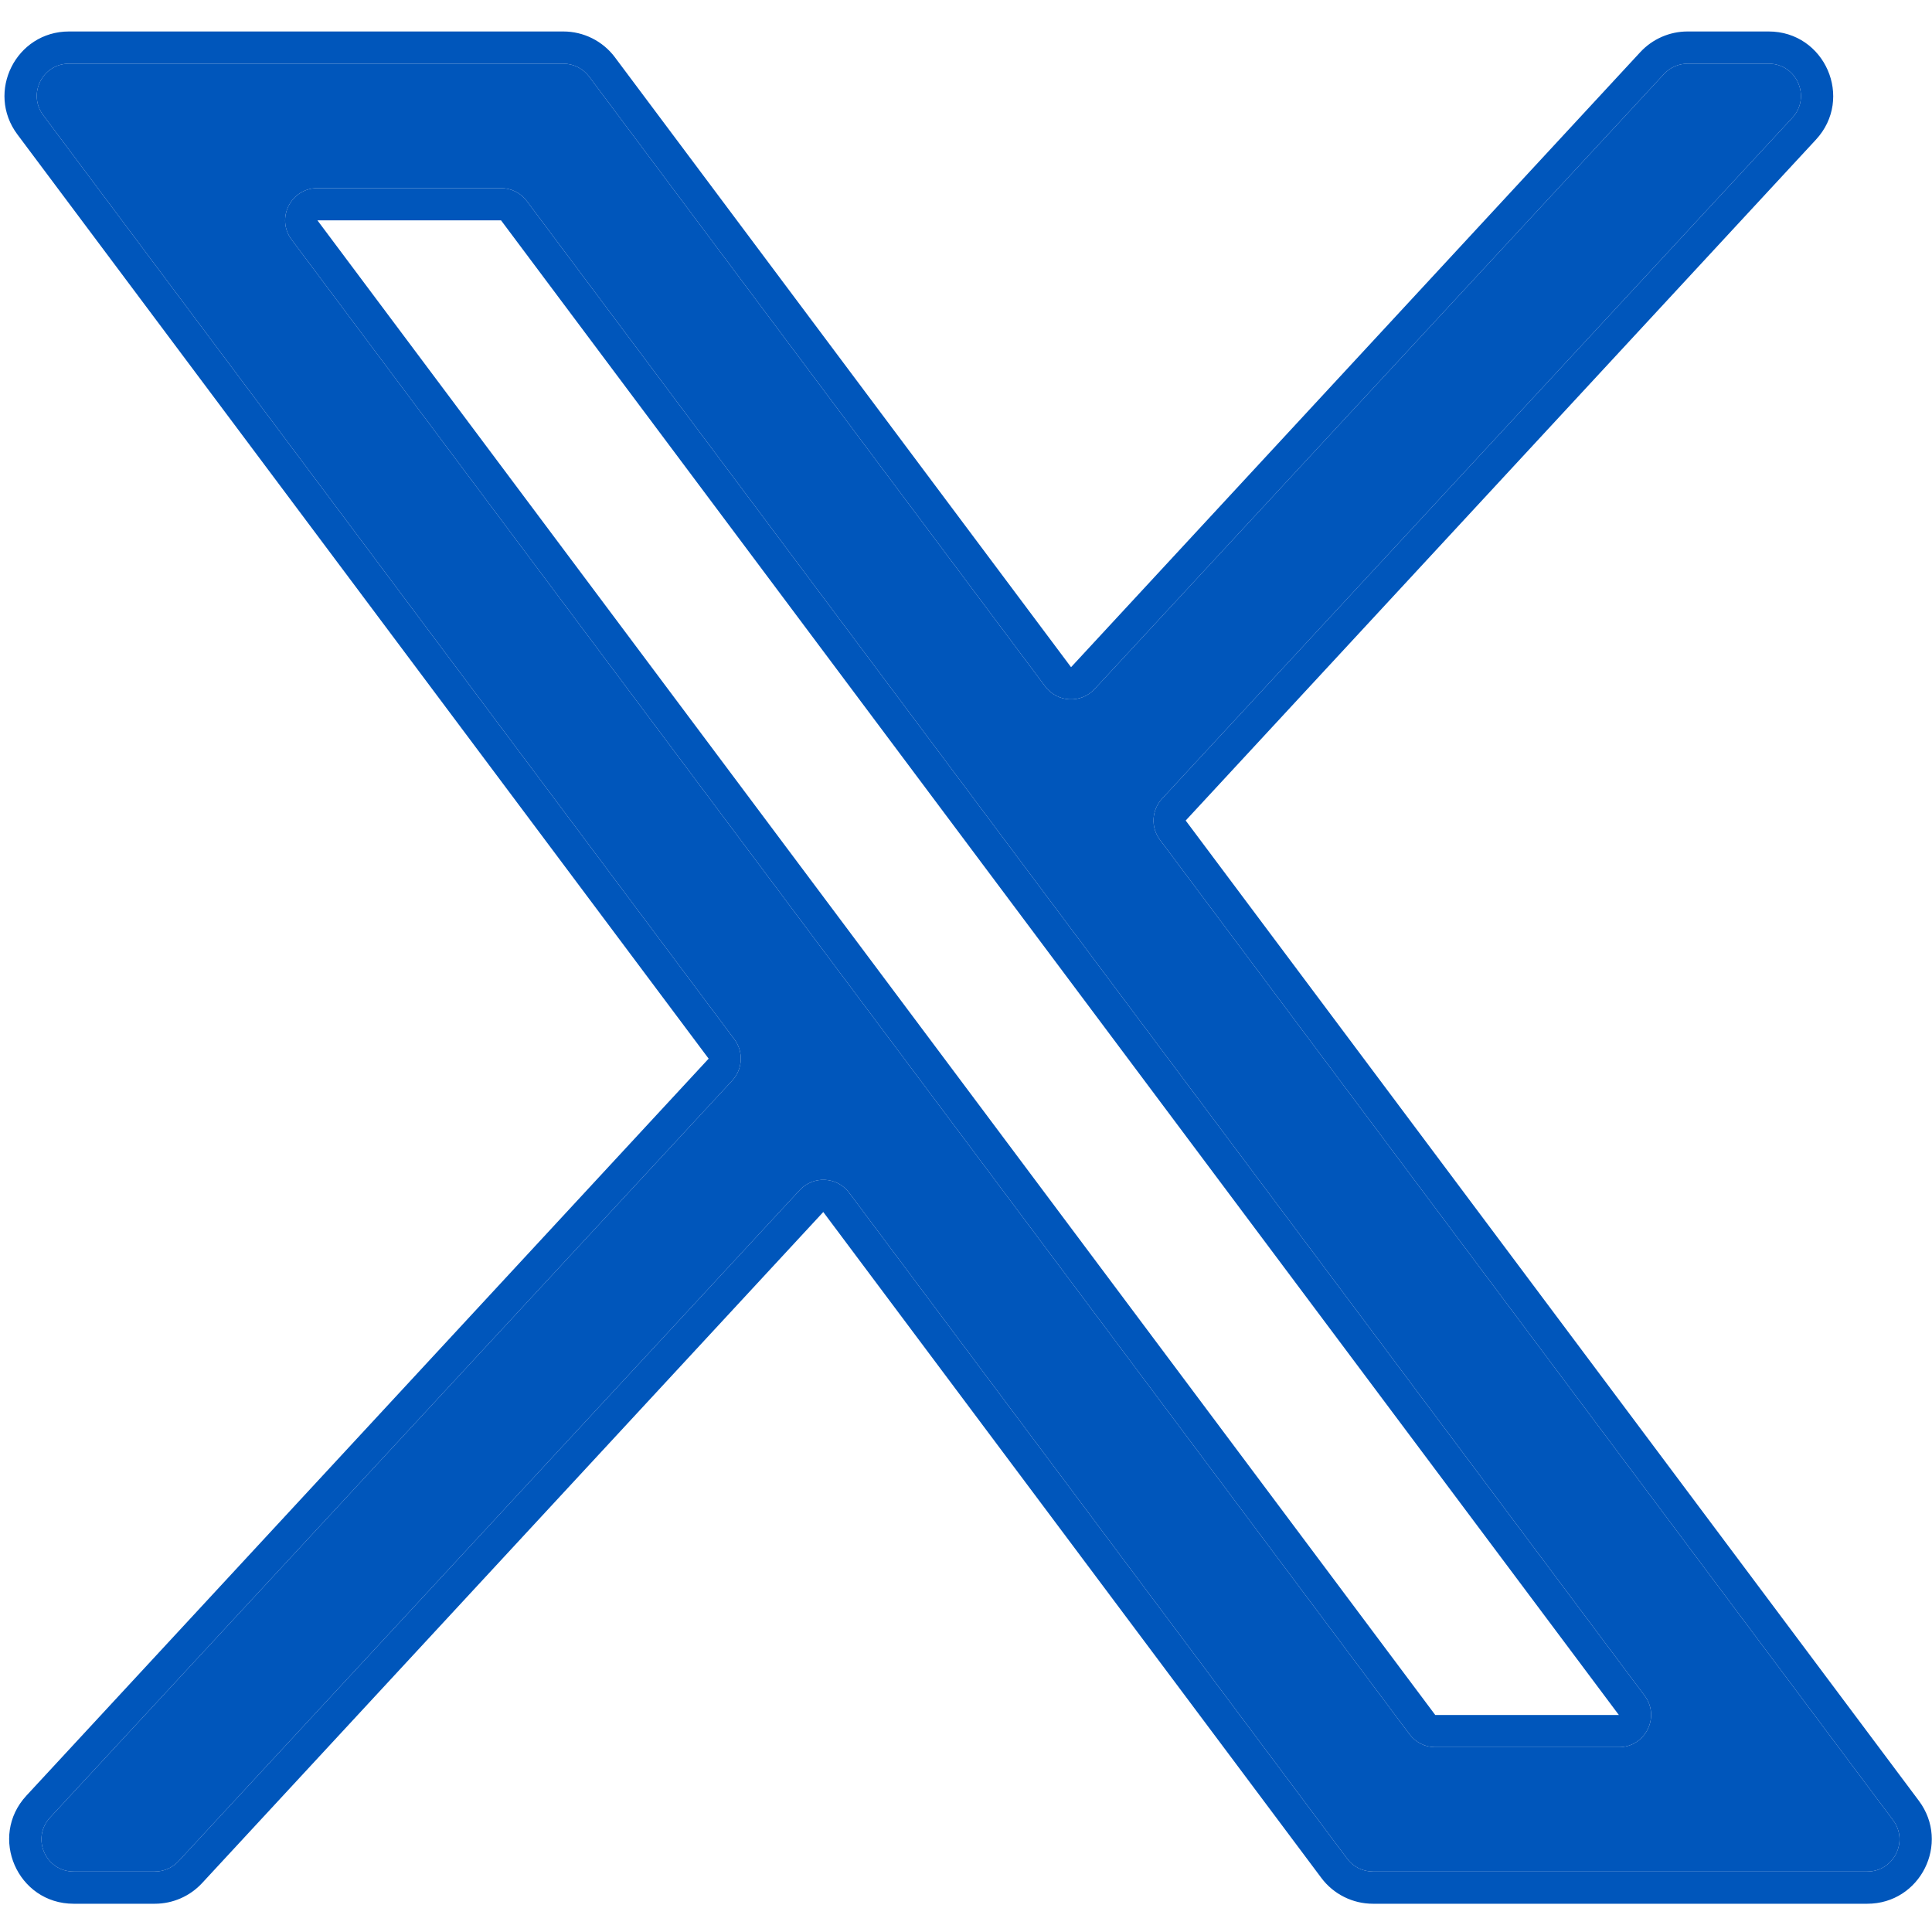 <svg width="24" height="24" viewBox="0 0 24 24" fill="none" xmlns="http://www.w3.org/2000/svg">
<path d="M0.857 0.791C0.528 0.791 0.34 1.167 0.537 1.431L9.123 12.911C9.239 13.066 9.227 13.281 9.096 13.423L0.622 22.578C0.385 22.834 0.566 23.249 0.915 23.249H1.923C2.035 23.249 2.141 23.203 2.217 23.121L9.934 14.784C10.104 14.601 10.398 14.616 10.548 14.816L16.735 23.089C16.81 23.19 16.929 23.249 17.055 23.249H23.196C23.525 23.249 23.714 22.873 23.516 22.61L14.409 10.432C14.293 10.278 14.305 10.063 14.436 9.921L22.265 1.463C22.502 1.207 22.32 0.791 21.971 0.791H20.963C20.852 0.791 20.746 0.838 20.67 0.92L13.598 8.559C13.428 8.743 13.134 8.727 12.984 8.527L7.319 0.952C7.243 0.851 7.124 0.791 6.998 0.791H0.857ZM3.622 2.976C3.425 2.713 3.613 2.337 3.943 2.337H6.224C6.35 2.337 6.469 2.396 6.544 2.497L20.43 21.064C20.628 21.328 20.439 21.704 20.11 21.704H17.829C17.703 21.704 17.584 21.644 17.509 21.543L3.622 2.976Z" fill="#0056BB"/>
<path fill-rule="evenodd" clip-rule="evenodd" d="M8.803 13.151L0.216 1.67C-0.178 1.143 0.198 0.391 0.857 0.391H6.998C7.25 0.391 7.488 0.51 7.639 0.712L13.305 8.288L20.376 0.648C20.528 0.484 20.741 0.391 20.963 0.391H21.971C22.669 0.391 23.033 1.222 22.558 1.735L14.729 10.193L23.837 22.37C24.231 22.898 23.855 23.649 23.196 23.649H17.055C16.803 23.649 16.565 23.53 16.414 23.328L10.227 15.056L2.51 23.393C2.359 23.556 2.146 23.649 1.923 23.649H0.915C0.217 23.649 -0.146 22.818 0.328 22.306L8.803 13.151ZM6.224 2.737H3.943L17.829 21.304H20.11L6.224 2.737ZM0.537 1.431C0.34 1.167 0.528 0.791 0.857 0.791H6.998C7.124 0.791 7.243 0.851 7.319 0.952L12.984 8.527C13.134 8.727 13.428 8.743 13.598 8.559L20.67 0.92C20.746 0.838 20.852 0.791 20.963 0.791H21.971C22.32 0.791 22.502 1.207 22.265 1.463L14.436 9.921C14.305 10.063 14.293 10.278 14.409 10.432L23.516 22.61C23.714 22.873 23.525 23.249 23.196 23.249H17.055C16.929 23.249 16.81 23.19 16.735 23.089L10.548 14.816C10.398 14.616 10.104 14.601 9.934 14.784L2.217 23.121C2.141 23.203 2.035 23.249 1.923 23.249H0.915C0.566 23.249 0.385 22.834 0.622 22.578L9.096 13.423C9.227 13.281 9.239 13.066 9.123 12.911L0.537 1.431ZM3.943 2.337C3.613 2.337 3.425 2.713 3.622 2.976L17.509 21.543C17.584 21.644 17.703 21.704 17.829 21.704H20.11C20.439 21.704 20.628 21.328 20.43 21.064L6.544 2.497C6.469 2.396 6.35 2.337 6.224 2.337H3.943Z" fill="#0056BB"/>
</svg>
